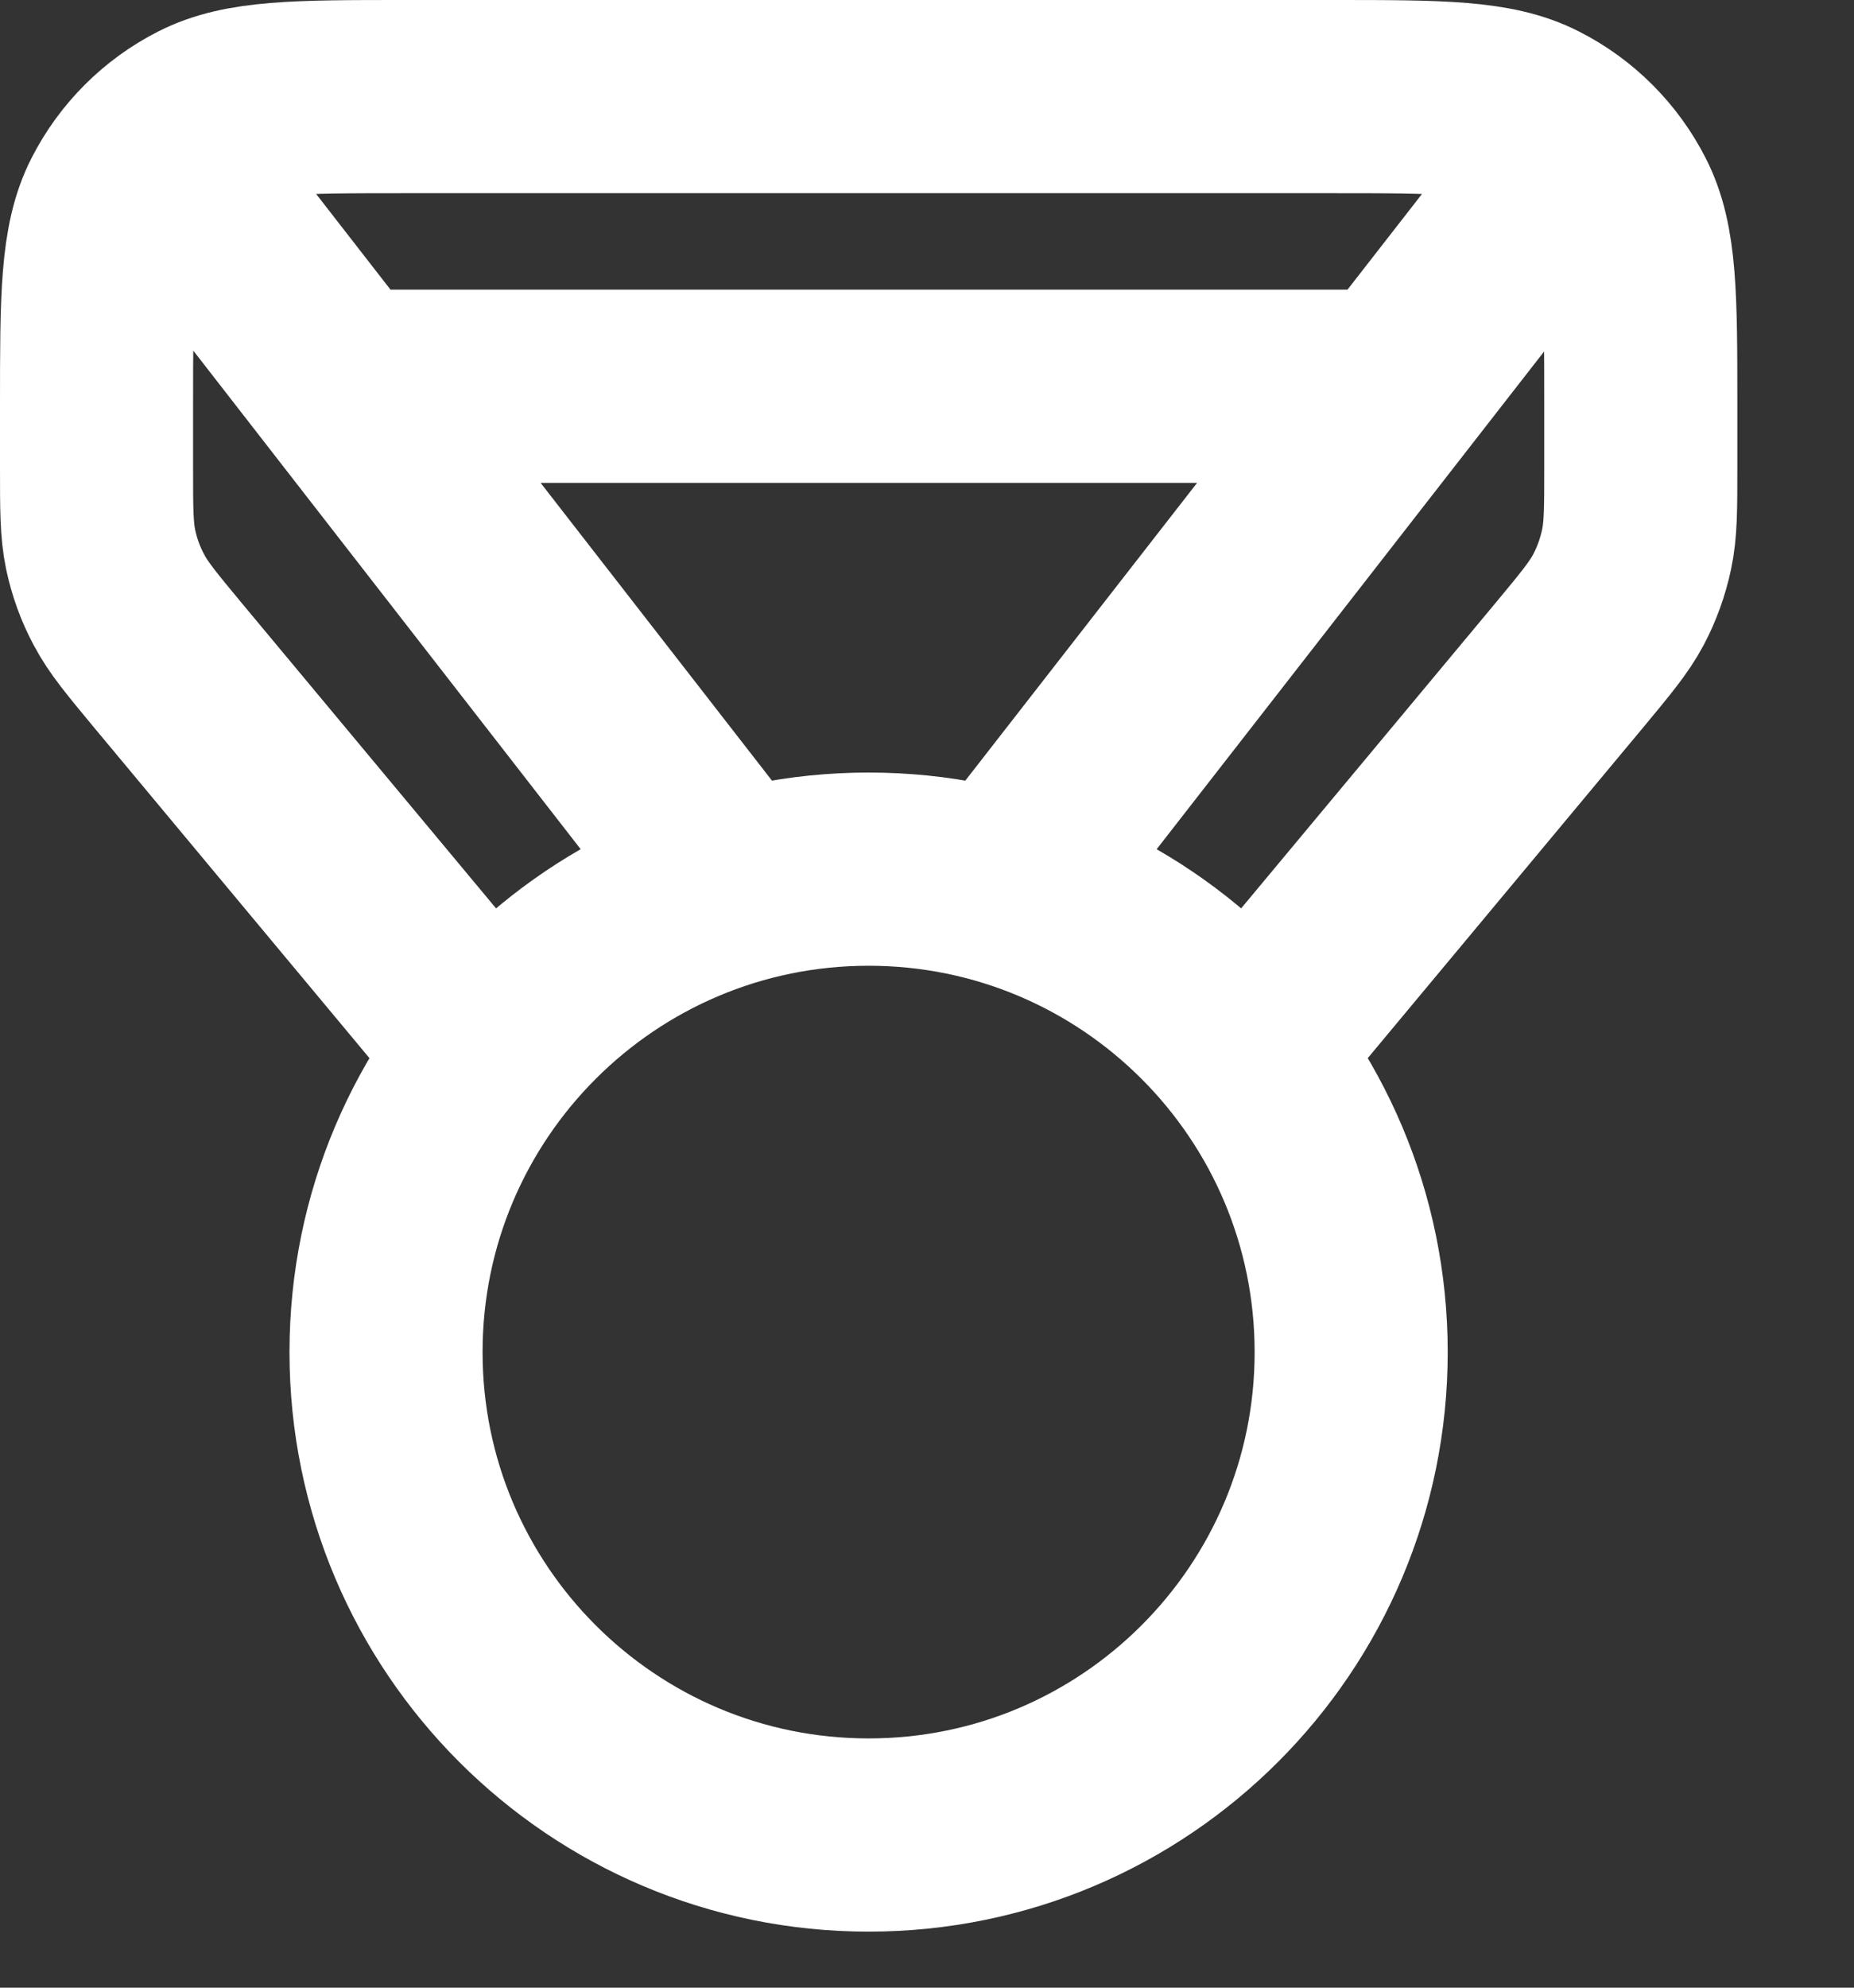 <svg width="14" height="15" viewBox="0 0 14 15" fill="none" xmlns="http://www.w3.org/2000/svg">
<rect x="0" y="0" width="14" height="15" fill="#333333" stroke="none"/>
<path d="M9.416 7.941L11.849 5.022C12.049 4.781 12.149 4.661 12.221 4.526C12.284 4.407 12.33 4.279 12.358 4.147C12.39 3.998 12.39 3.841 12.39 3.528V3.061C12.39 2.245 12.39 1.836 12.231 1.525C12.091 1.25 11.868 1.027 11.594 0.888C11.282 0.729 10.874 0.729 10.057 0.729H3.061C2.244 0.729 1.836 0.729 1.524 0.888C1.25 1.027 1.027 1.25 0.887 1.525C0.729 1.836 0.729 2.245 0.729 3.061V3.528C0.729 3.841 0.729 3.998 0.76 4.147C0.788 4.279 0.834 4.407 0.898 4.526C0.969 4.661 1.069 4.781 1.269 5.022L3.702 7.941M7.58 6.704L11.928 1.122M5.538 6.704L1.195 1.118M2.592 2.915H10.531M10.203 10.204C10.203 12.216 8.572 13.848 6.559 13.848C4.547 13.848 2.915 12.216 2.915 10.204C2.915 8.191 4.547 6.559 6.559 6.559C8.572 6.559 10.203 8.191 10.203 10.204Z" stroke="white" stroke-width="1.458" stroke-linejoin="round"/>
</svg>
